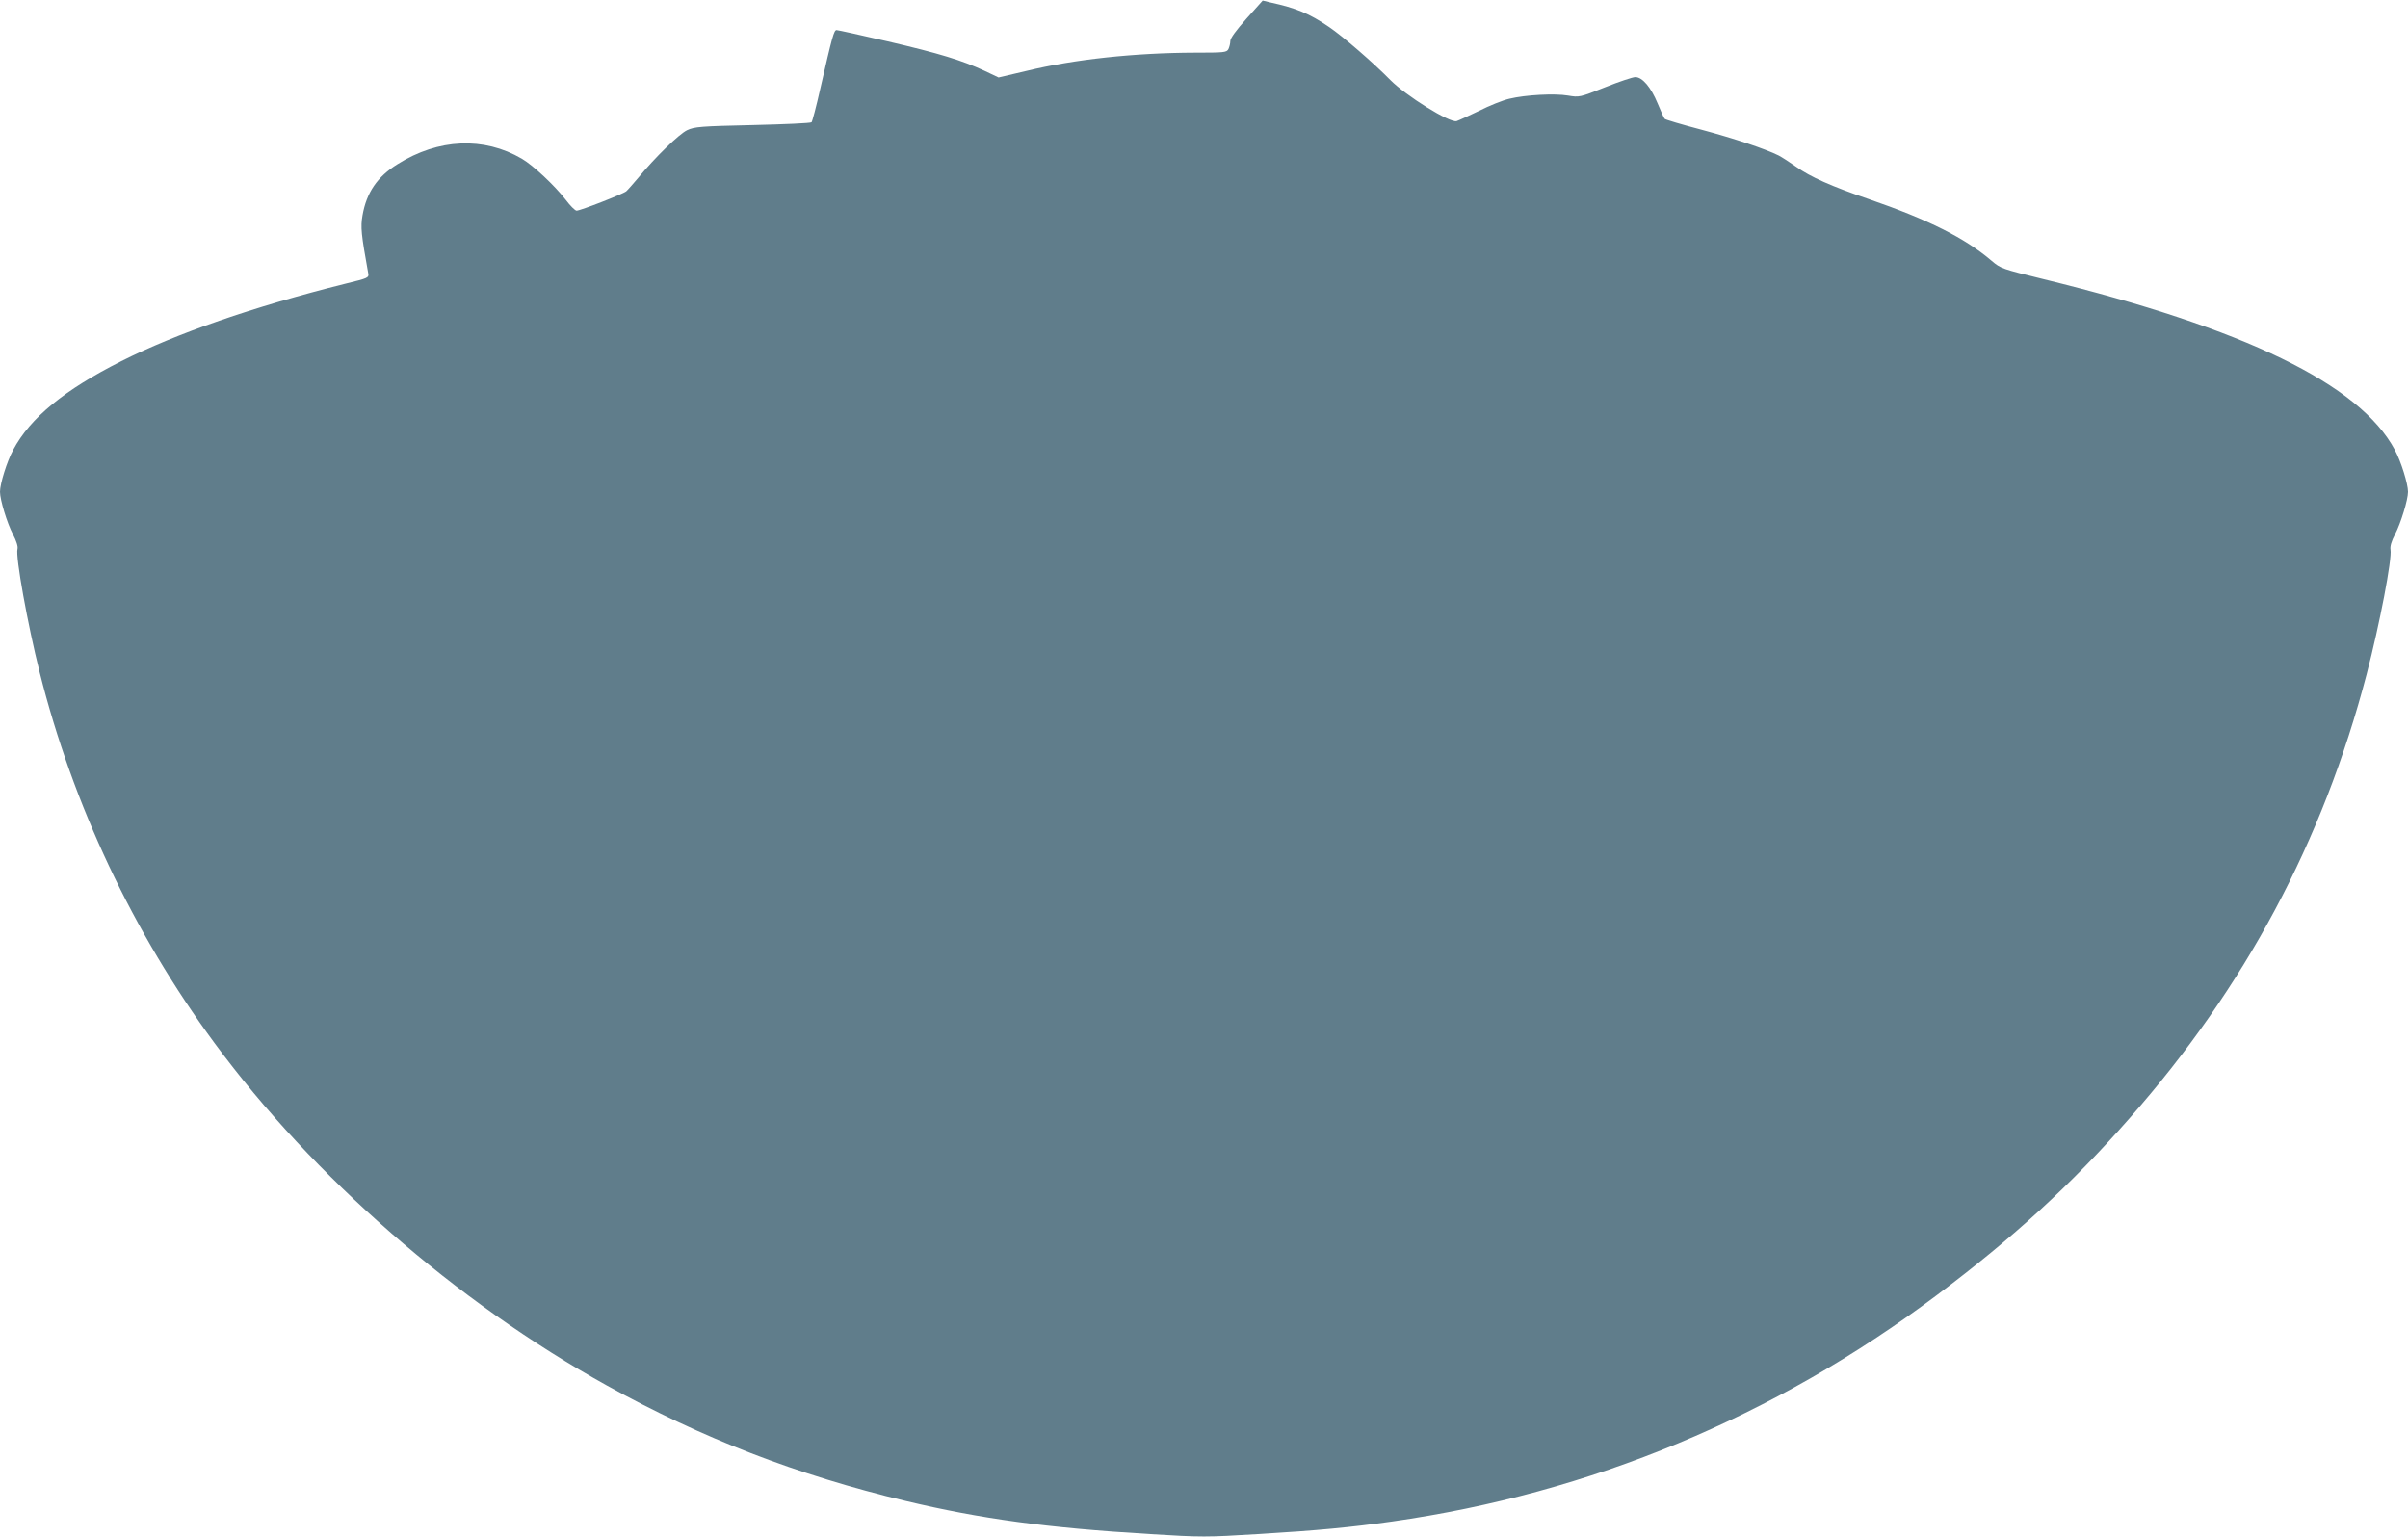 <?xml version="1.0" standalone="no"?>
<!DOCTYPE svg PUBLIC "-//W3C//DTD SVG 20010904//EN"
 "http://www.w3.org/TR/2001/REC-SVG-20010904/DTD/svg10.dtd">
<svg version="1.0" xmlns="http://www.w3.org/2000/svg"
 width="1280pt" height="817pt" viewBox="0 0 1280 817"
 preserveAspectRatio="xMidYMid meet">
<g transform="translate(0,817) scale(0.1,-0.1)"
fill="#607d8b" stroke="none">
<path d="M6626 8071 c-55 -62 -86 -104 -86 -119 0 -13 -5 -32 -10 -43 -10 -18
-23 -19 -178 -19 -319 -1 -641 -35 -895 -97 l-149 -35 -76 36 c-121 56 -235
91 -513 156 -143 33 -265 60 -272 60 -14 0 -23 -33 -87 -313 -21 -93 -42 -173
-46 -177 -5 -5 -146 -11 -314 -15 -274 -6 -309 -9 -347 -27 -43 -20 -172 -146
-260 -253 -28 -33 -56 -65 -64 -72 -18 -15 -244 -103 -264 -103 -8 0 -34 26
-58 58 -58 75 -173 183 -233 218 -202 118 -443 108 -661 -29 -107 -66 -165
-151 -186 -272 -11 -63 -7 -100 30 -306 5 -26 3 -27 -124 -58 -488 -122 -896
-264 -1188 -411 -303 -153 -484 -301 -575 -472 -33 -61 -70 -180 -70 -223 0
-42 38 -167 69 -226 18 -35 28 -65 24 -78 -11 -41 53 -396 118 -656 176 -703
497 -1384 929 -1970 525 -713 1285 -1376 2086 -1821 505 -280 1011 -476 1589
-614 399 -95 749 -143 1297 -176 273 -17 303 -17 575 0 318 19 494 36 713 67
1055 150 2032 556 2895 1203 404 303 716 589 1025 941 615 698 1028 1473 1260
2360 70 269 136 614 127 663 -3 17 5 45 24 81 31 60 69 184 69 226 0 43 -37
162 -70 223 -186 349 -799 647 -1868 908 -219 54 -227 56 -276 98 -142 121
-335 218 -654 328 -198 68 -308 117 -384 171 -34 24 -76 51 -93 60 -70 35
-237 91 -413 138 -103 27 -190 53 -193 57 -4 4 -21 41 -38 83 -35 85 -81 139
-118 139 -14 0 -86 -24 -161 -54 -135 -54 -138 -54 -197 -44 -71 12 -225 4
-312 -17 -35 -8 -107 -37 -160 -64 -54 -26 -108 -51 -120 -55 -36 -11 -270
135 -353 219 -86 88 -253 233 -326 282 -104 71 -174 100 -311 130 l-41 10 -86
-96z"/>
</g>
</svg>
